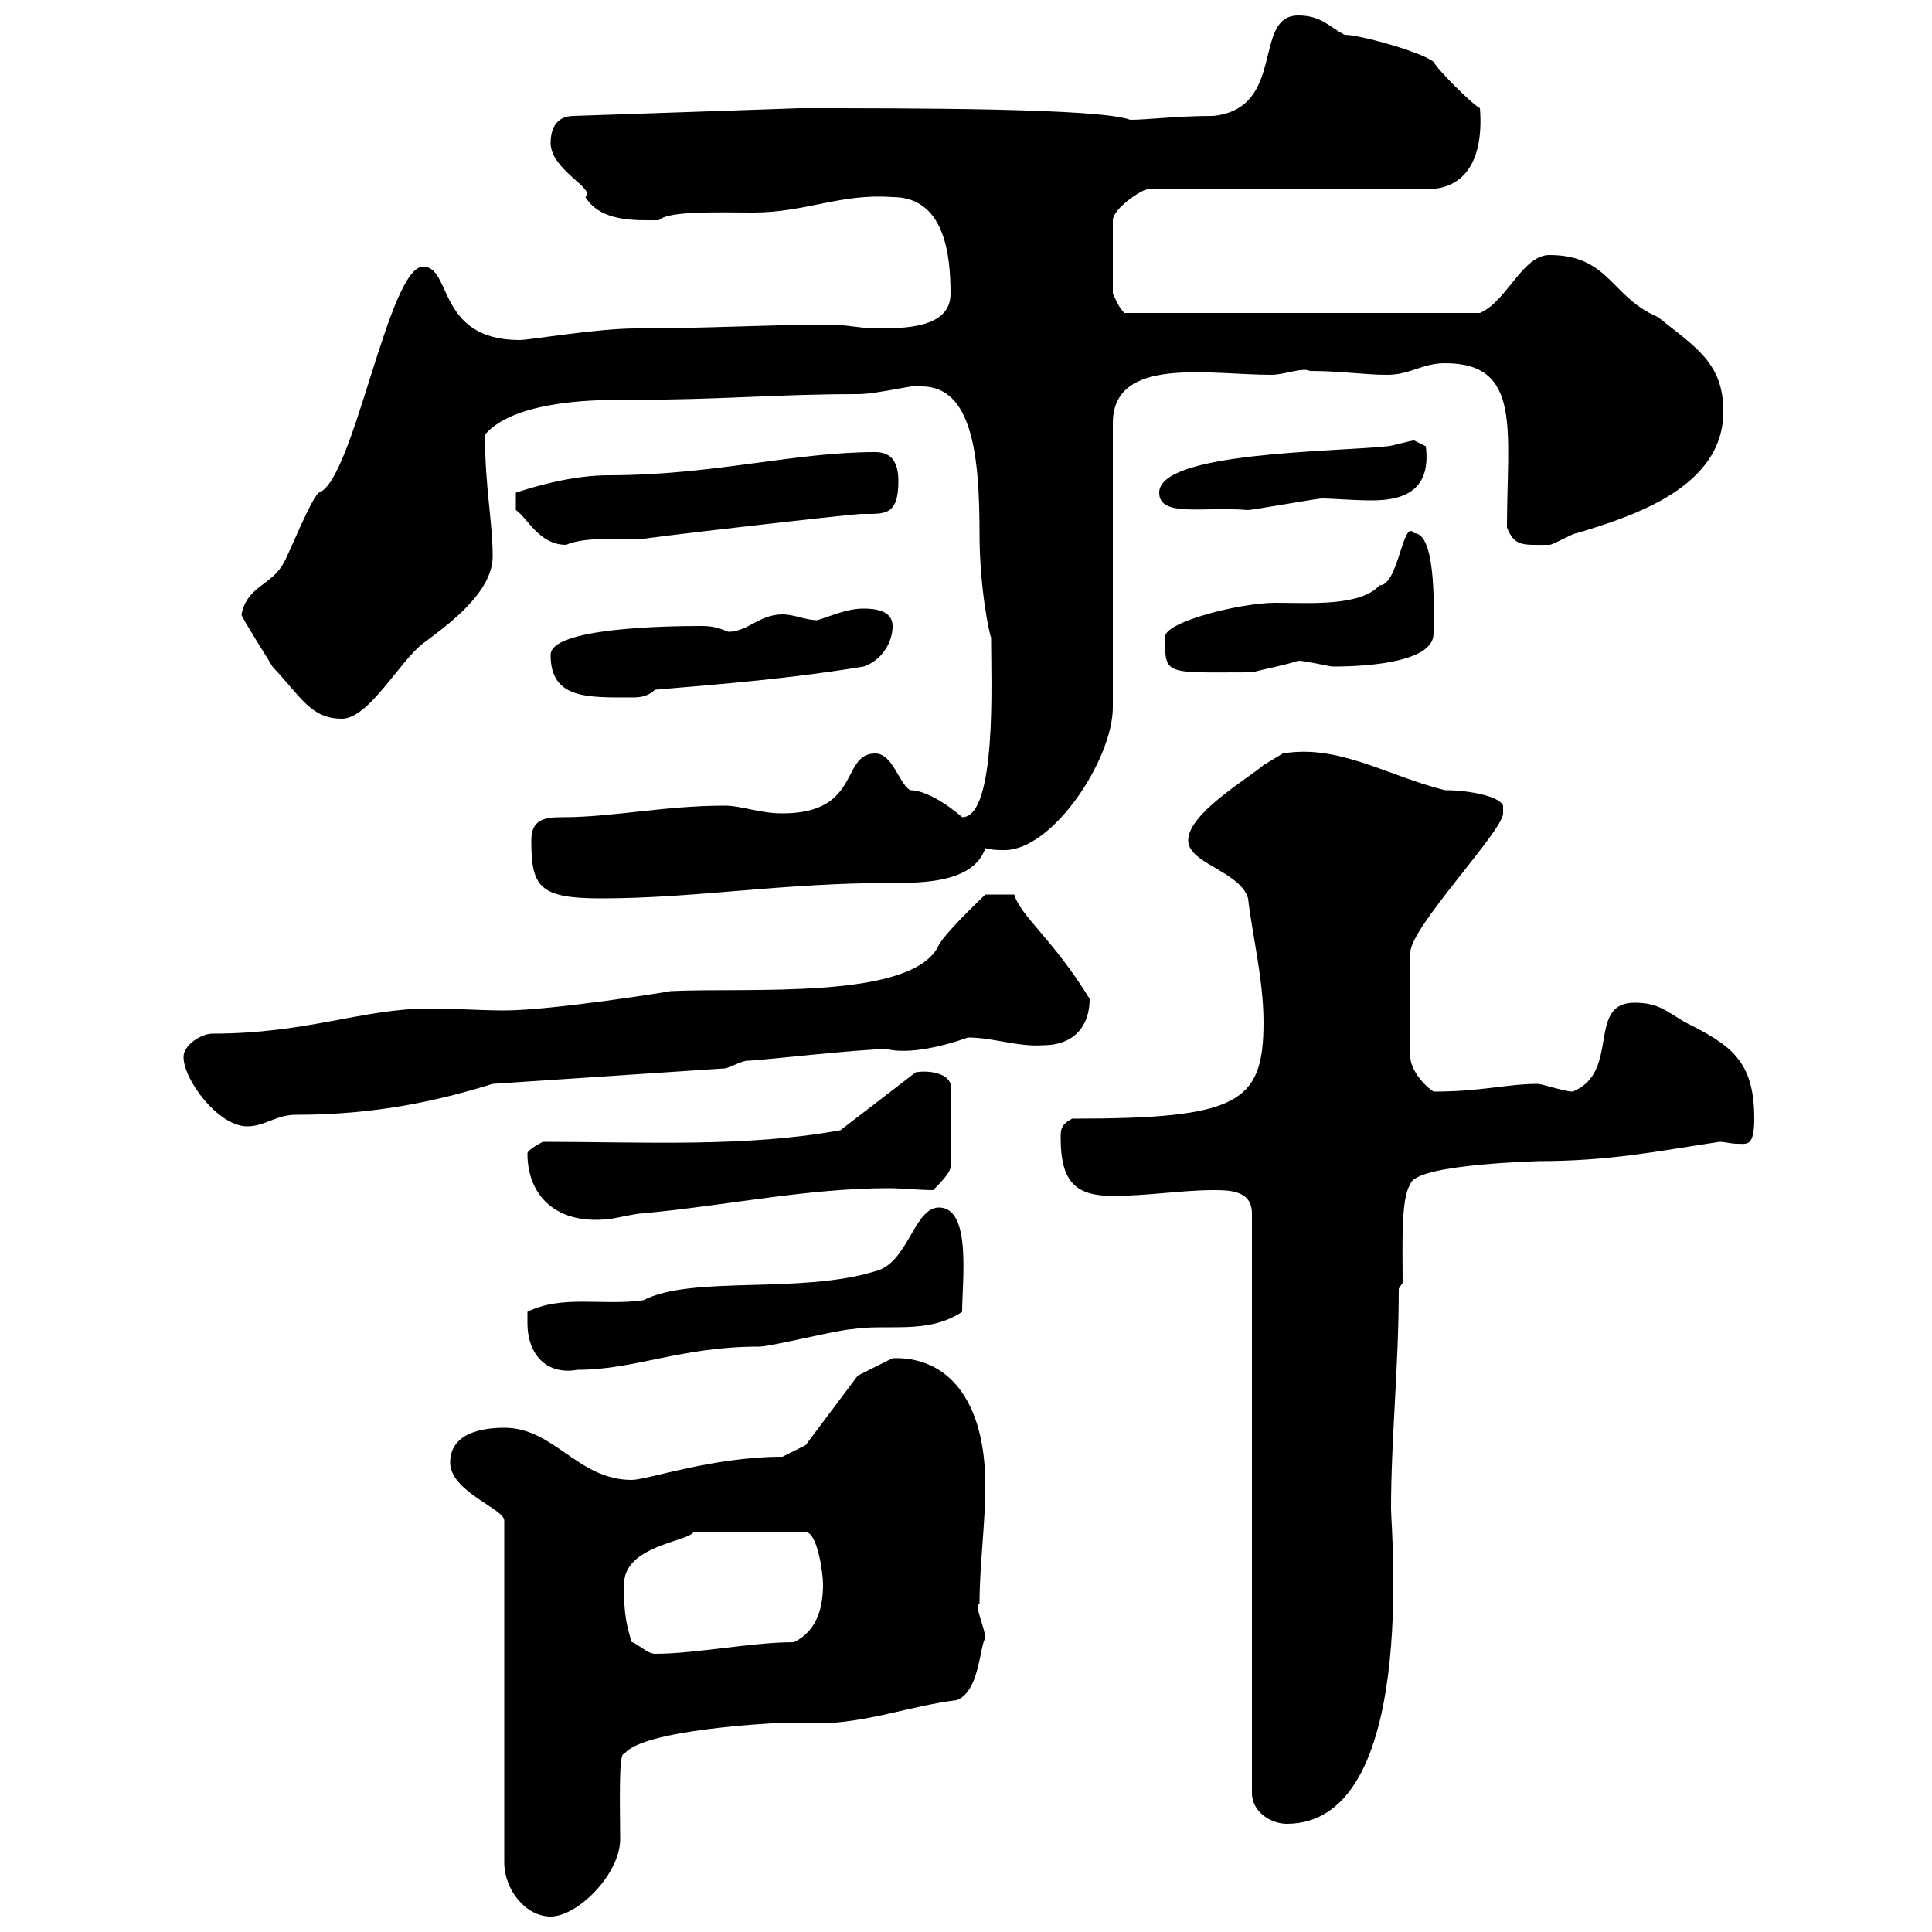 <svg xmlns="http://www.w3.org/2000/svg" xmlns:xlink="http://www.w3.org/1999/xlink" width="300" height="300"><path d="M69.90 227.10C69.90 231.60 78.30 234.30 78.30 236.10L78.30 289.20C78.30 293.40 81.60 297.60 85.50 297.60C89.70 297.60 96.30 291 96.30 285.60C96.30 281.40 96 271.80 96.90 272.40C99.60 268.50 120.60 267.60 119.70 267.60C120.60 267.60 126 267.60 126.90 267.60C134.40 267.60 141.30 264.90 148.50 264C152.10 262.80 152.10 255.60 153 254.40C153 252.90 151.20 249.30 152.10 249C152.10 243 153 236.70 153 230.70C153 217.20 147 210.60 138.60 210.90C136.80 211.80 133.20 213.60 133.20 213.60L125.10 224.40L121.50 226.20C110.70 226.20 100.50 229.80 98.10 229.80C89.70 229.80 86.10 221.70 78.30 221.70C74.70 221.70 69.90 222.60 69.90 227.10ZM188.40 184.80C190.80 184.80 194.40 184.80 194.40 188.40L194.40 278.40C194.40 281.40 197.40 283.20 199.80 283.20C220.20 283.20 216 237.60 216 234.30C216 223.20 217.20 212.40 217.20 200.10L217.80 199.20C217.80 193.50 217.50 186 219 183.90C219.60 180.60 240.60 180.30 238.80 180.30C249.90 180.30 257.10 178.80 267 177.30C267.90 177.30 268.80 177.60 269.70 177.60C271.20 177.60 272.40 178.20 272.40 173.70C272.40 164.70 268.80 162.30 261.60 158.70C258.60 156.90 257.40 155.70 253.80 155.70C246.30 155.70 251.70 166.50 244.20 169.50C243 169.50 239.40 168.30 238.80 168.30C234 168.30 230.10 169.50 222.60 169.50C220.80 168.30 219 165.90 219 164.10L219 147.90C219 144 233.40 129 233.40 126.30C233.40 126.30 233.40 125.10 233.40 125.10C232.80 123.60 228 122.70 224.40 122.70C215.70 120.60 207.90 115.50 199.20 117C199.20 117 196.20 118.80 196.20 118.80C193.80 120.90 184.50 126.30 184.50 130.50C184.50 134.10 192.60 135.30 193.80 139.50C194.40 144.90 196.20 152.10 196.20 158.70C196.20 171.30 192.30 173.70 166.50 173.70C164.70 174.60 164.70 175.50 164.70 176.70C164.70 183.60 167.10 185.70 172.80 185.70C178.20 185.70 183.60 184.80 188.40 184.80ZM98.10 255C96.90 251.40 96.90 249 96.90 246C96.90 240 106.80 239.40 107.70 237.90L125.10 237.90C126.90 237.90 127.80 244.20 127.80 246C127.80 249.60 126.90 253.20 123.30 255C116.70 255 108 256.80 101.70 256.80C100.50 256.80 98.70 255 98.10 255ZM81.90 205.50C81.90 210 84.60 213.60 89.70 212.70C98.70 212.70 105.60 209.10 117.90 209.10C119.70 209.10 130.50 206.40 132.30 206.40C137.70 205.50 144 207.30 149.40 203.70C149.40 198.90 150.90 187.50 145.80 187.50C141.90 187.50 141 196.20 135.90 197.40C124.20 201 107.40 198 99.90 201.90C93.60 202.80 87.30 201 81.90 203.70C81.90 203.70 81.90 205.50 81.90 205.50ZM81.90 179.10C81.90 185.70 86.40 190.20 94.50 189.30C95.10 189.30 98.70 188.40 99.90 188.40C112.80 187.20 125.40 184.50 138 184.50C140.10 184.50 142.80 184.80 144.90 184.80C145.80 183.90 147.60 182.10 147.60 181.20L147.60 168.30C147 166.50 144 166.20 142.20 166.50L130.50 175.50C115.80 178.20 99.60 177.30 84.30 177.30C84.30 177.30 81.90 178.50 81.90 179.10ZM28.50 164.10C28.50 167.70 33.90 174.90 38.40 174.90C41.10 174.90 42.90 173.10 45.90 173.10C58.20 173.10 67.80 171 76.50 168.30L112.50 165.90C113.10 165.90 115.20 164.70 116.10 164.70C117.90 164.70 133.20 162.90 137.70 162.90C141.30 163.80 147 162.30 150.30 161.10C154.20 161.10 158.10 162.60 162 162.30C166.80 162.30 169.20 159.30 169.20 155.10C163.50 145.80 158.40 142.20 157.50 138.90L153 138.90C152.40 139.50 147 144.60 145.80 146.70C141.90 155.40 116.10 153.30 104.10 153.90C104.40 153.90 85.80 156.90 78.30 156.90C74.70 156.90 70.80 156.60 66.60 156.60C56.40 156.60 47.70 160.50 33 160.50C31.20 160.50 28.50 162.30 28.50 164.10ZM82.50 130.50C82.50 137.70 83.70 139.50 93.30 139.50C108 139.50 121.20 137.10 138.60 137.10C143.10 137.10 151.20 137.10 153 131.70C154.20 132 154.80 132 156 132C163.50 132 172.80 117.90 172.80 109.80L172.80 65.70C172.80 55.20 187.80 58.20 197.40 58.20C199.50 58.20 202.20 57 203.40 57.60C208.20 57.60 211.80 58.20 215.40 58.20C219 58.20 220.80 56.40 224.40 56.40C236.40 56.40 234 66.90 234 81.90C235.20 84.90 236.40 84.60 240.60 84.60C241.20 84.60 244.20 82.80 244.80 82.80C253.80 80.10 267.60 75.60 267.60 63.90C267.60 56.40 263.40 54 257.40 49.20C250.20 46.20 249.90 39.60 240.60 39.60C236.40 39.60 234 46.80 229.80 48.60L174.60 48.60C173.70 47.70 173.40 46.80 172.80 45.60L172.80 34.20C172.80 32.40 177.30 29.40 178.20 29.40L221.40 29.40C230.10 29.40 230.10 20.40 229.80 16.80C228.60 16.20 223.20 10.80 222.60 9.60C220.80 8.10 211.20 5.40 208.80 5.40C206.40 4.20 205.20 2.40 201.60 2.40C194.40 2.40 199.80 16.80 188.40 18C182.70 18 178.20 18.60 175.50 18.60C170.70 16.80 141.90 16.80 124.20 16.80L89.10 18C86.10 18 85.50 20.40 85.50 22.20C85.50 26.40 92.70 29.40 90.90 30.60C93.30 34.50 98.70 34.20 102.30 34.20C103.80 32.70 111.60 33 117 33C125.10 33 130.50 30 138.60 30.60C146.70 30.60 147.60 39.60 147.60 45.60C147.60 51 140.40 51 135.90 51C133.80 51 131.40 50.40 128.70 50.40C120 50.40 109.50 51 98.70 51C92.70 51 82.20 52.80 80.70 52.80C67.80 52.80 70.20 41.40 65.70 41.40C60.30 41.40 54.90 74.70 49.50 76.50C48.30 77.40 44.70 86.40 44.10 87.30C42.30 90.90 38.40 90.90 37.50 95.40C37.20 95.40 42 102.90 42.30 103.50C46.80 108.30 48.30 111.60 53.10 111.60C57.30 111.60 62.10 102.60 65.70 99.90C69.30 97.20 76.50 92.10 76.50 86.40C76.50 81 75.30 75.60 75.30 67.50C80.10 61.80 94.50 62.10 96.90 62.10C112.20 62.10 120.30 61.20 133.20 61.20C136.50 61.20 143.10 59.40 143.10 60C150.90 60 152.10 70.50 152.10 82.80C152.10 91.20 153.60 98.40 153.90 99C153.90 99.90 153.90 99.90 153.90 99.90C153.90 105.30 154.80 126.90 149.40 126.90C149.10 126.60 144.60 122.70 141.30 122.70C139.50 121.50 138.60 117 135.90 117C130.50 117 133.80 126.30 121.50 126.30C117.90 126.30 115.20 125.10 112.50 125.10C103.20 125.10 95.10 126.90 87.30 126.90C84.60 126.90 82.50 127.20 82.50 130.50ZM85.50 101.70C85.50 108.60 91.20 108.30 98.40 108.30C99.60 108.30 100.80 108 101.70 107.10C112.50 106.20 123.30 105.30 134.10 103.50C136.80 102.60 138.60 99.90 138.60 97.20C138.60 94.80 135.90 94.50 134.10 94.50C131.40 94.50 129 95.70 126.90 96.30C125.10 96.30 123.30 95.40 121.50 95.40C117.90 95.40 116.10 98.10 113.10 98.10C111.60 97.50 110.70 97.20 108.90 97.20C103.20 97.20 85.50 97.50 85.50 101.70ZM180.90 99C180.90 105 180.90 104.40 194.40 104.40C196.80 103.80 199.80 103.20 201.60 102.60C202.80 102.60 206.40 103.50 207 103.50C213.30 103.50 222.60 102.60 222.60 98.40C222.60 96 223.20 82.80 219.60 82.80C217.80 80.40 217.20 90.90 214.20 90.90C211.20 94.20 203.40 93.60 198 93.60C192.60 93.60 180.60 96.60 180.90 99ZM135.90 70.20C123.30 70.20 110.70 73.80 94.50 73.80C88.80 73.80 82.80 75.60 80.10 76.50L80.10 79.20C81.90 80.40 83.70 84.60 87.90 84.60C90.60 83.40 95.40 83.70 99.90 83.70C98.40 83.70 132.30 79.80 133.80 79.80C137.40 79.80 139.50 80.10 139.50 74.70C139.50 72 138.60 70.20 135.90 70.20ZM180 76.50C180 80.40 186.90 78.60 193.80 79.20C194.40 79.20 204.60 77.40 205.20 77.40C207 77.40 210 77.70 213 77.70C217.50 77.70 222.30 76.50 221.40 69.30C221.40 69.30 219.60 68.40 219.60 68.40C219 68.40 216 69.30 215.40 69.30C206.70 70.20 180 70.20 180 76.50Z"/></svg>